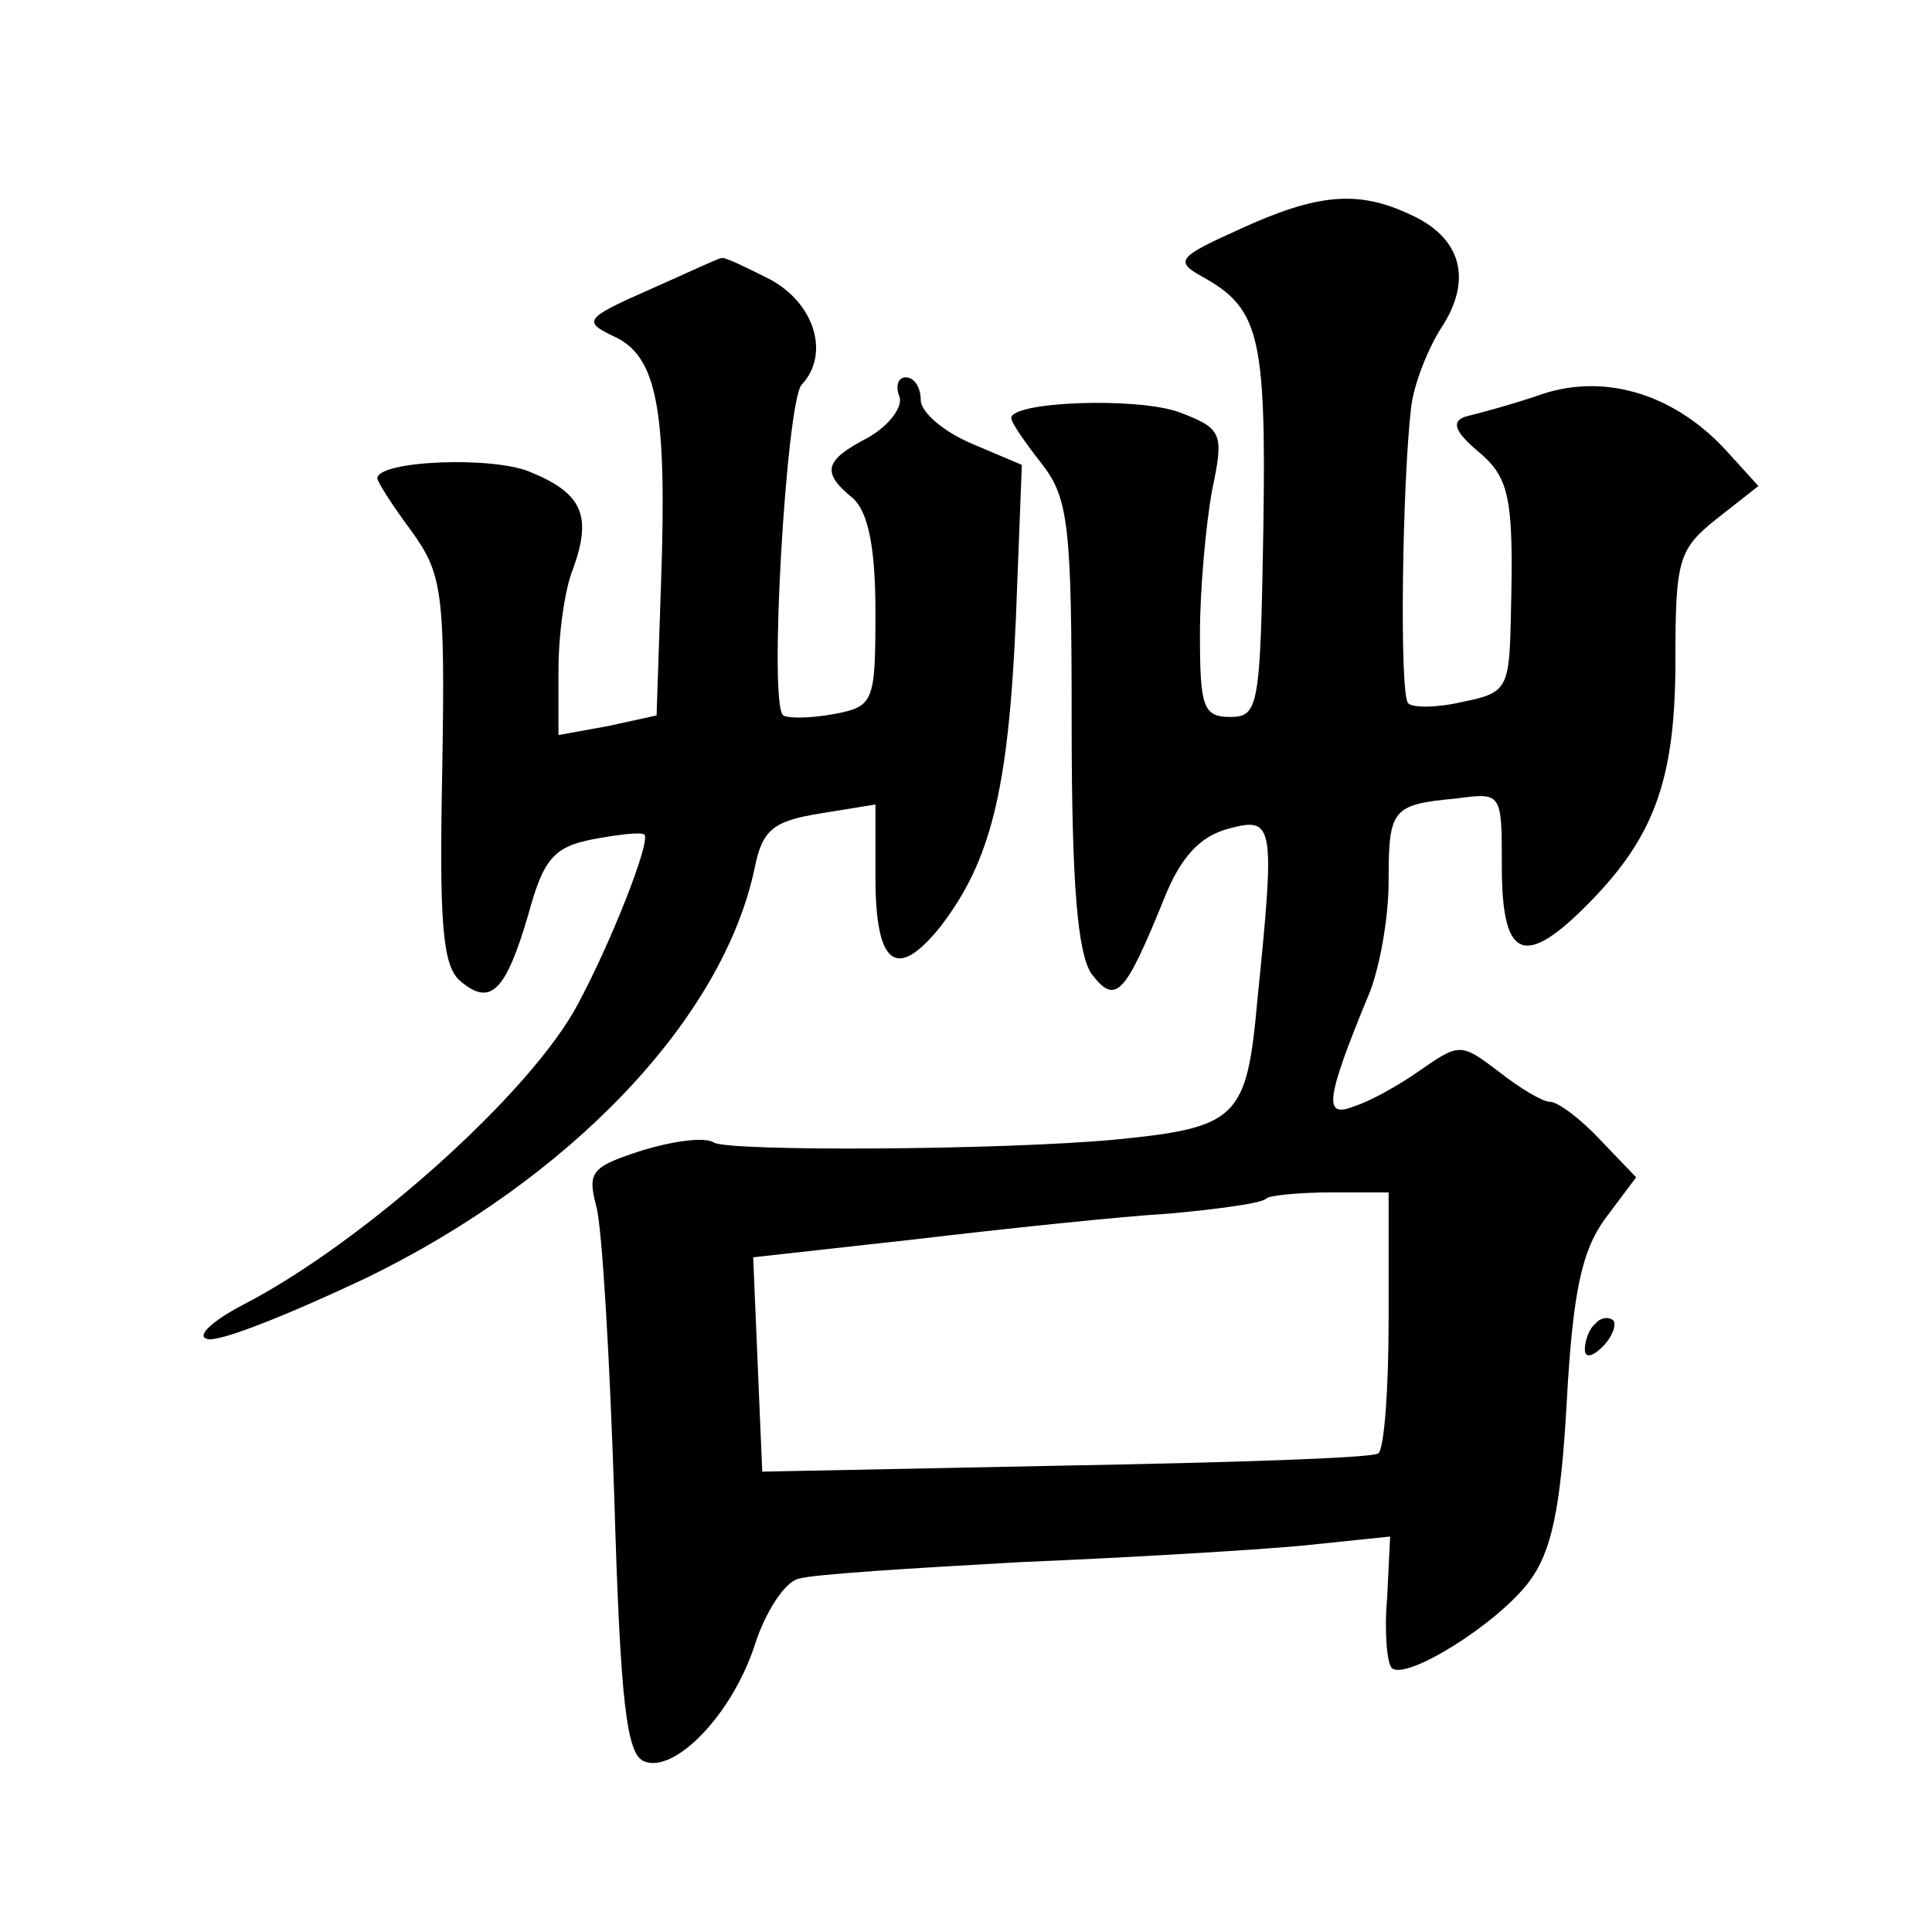 <?xml version="1.0" standalone="no"?>
<!DOCTYPE svg PUBLIC "-//W3C//DTD SVG 20010904//EN"
 "http://www.w3.org/TR/2001/REC-SVG-20010904/DTD/svg10.dtd">
<svg version="1.0" xmlns="http://www.w3.org/2000/svg"
 width="128pt" height="128pt" viewBox="0 0 128 128"
 preserveAspectRatio="xMidYMid meet">
<g transform="translate(0,128) scale(0.1,-0.1)"
fill="#0" stroke="none">
<path d="M821 1128 c-40 -18 -43 -21 -25 -31 38 -21 43 -38 41 -167 -2 -118 -3
-125 -22 -125 -18 0 -20 7 -20 55 0 30 4 73 8 95 8 38 7 41 -22 52 -28 10 -111
7 -111 -4 0 -3 9 -16 20 -30 18 -23 20 -41 20 -172 0 -108 4 -152 13 -166 16 -21
22 -15 48 49 11 28 24 42 43 47 30 8 31 4 19 -114 -7 -78 -13 -84 -94 -92 -75 -7
-255 -8 -266 -2 -6 4 -27 1 -47 -5 -34 -11 -37 -14 -31 -37 4 -14 9 -102 12 -194
4 -134 8 -170 20 -174 20 -8 58 31 73 77 7 22 20 42 29 44 9 3 75 7 146 11 72 3
156 8 188 11 l58 6 -2 -41 c-2 -22 0 -43 3 -46 9 -9 70 29 91 57 15 20 21 48 25
119 4 73 10 100 25 121 l21 28 -24 25 c-13 14 -28 25 -33 25 -5 0 -20 9 -34 20
-25 19 -26 19 -52 1 -14 -10 -34 -21 -44 -24 -20 -8 -19 4 9 72 8 18 14 53 14 77
0 48 2 51 45 55 30 4 30 4 30 -45 0 -60 14 -67 53 -29 47 46 62 84 62 165 0 67
2 74 27 94 l28 22 -20 22 c-34 38 -80 53 -123 39 -20 -7 -43 -13 -51 -15 -9 -3
-8 -9 7 -22 22 -18 25 -30 23 -109 -1 -49 -2 -52 -32 -58 -17 -4 -33 -4 -36 -1
-6 5 -4 147 2 197 2 15 11 38 20 52 21 32 13 60 -21 75 -34 16 -61 14 -113 -10z
m99 -722 c0 -47 -3 -87 -7 -89 -5 -3 -98 -6 -208 -8 l-200 -4 -3 71 -3 71 108 12
c59 7 135 15 168 17 33 3 62 7 64 10 2 2 22 4 43 4 l38 0 0 -84z M430 1088 c-43
-19 -44 -21 -23 -31 28 -13 35 -47 31 -162 l-3 -89 -32 -7 -33 -6 0 43 c0 23 4
54 10 68 12 34 6 49 -28 63 -24 11 -102 8 -102 -4 0 -2 10 -18 22 -34 21 -29 23
-40 21 -159 -2 -101 0 -130 12 -140 20 -17 30 -7 45 44 10 37 17 45 43 50 16 3
32 5 34 3 4 -5 -22 -71 -44 -112 -31 -59 -143 -159 -223 -200 -19 -10 -30 -20 -23
-22 7 -3 54 16 105 40 136 66 237 172 258 272 5 25 12 31 43 36 l37 6 0 -48 c0
-59 14 -69 43 -33 33 43 45 89 50 203 l4 103 -33 14 c-19 8 -34 21 -34 29 0 8 -4
15 -10 15 -5 0 -7 -6 -4 -13 2 -7 -7 -19 -21 -27 -29 -15 -31 -23 -10 -40 10 -9
15 -32 15 -75 0 -60 -1 -63 -27 -68 -16 -3 -31 -3 -34 -1 -10 6 2 207 12 219 19
20 9 54 -21 70 -16 8 -30 15 -32 14 -2 0 -23 -10 -48 -21z M1057 403 c-4 -3 -7
-11 -7 -17 0 -6 5 -5 12 2 6 6 9 14 7 17 -3 3 -9 2 -12 -2z"/>
</g>
</svg>

